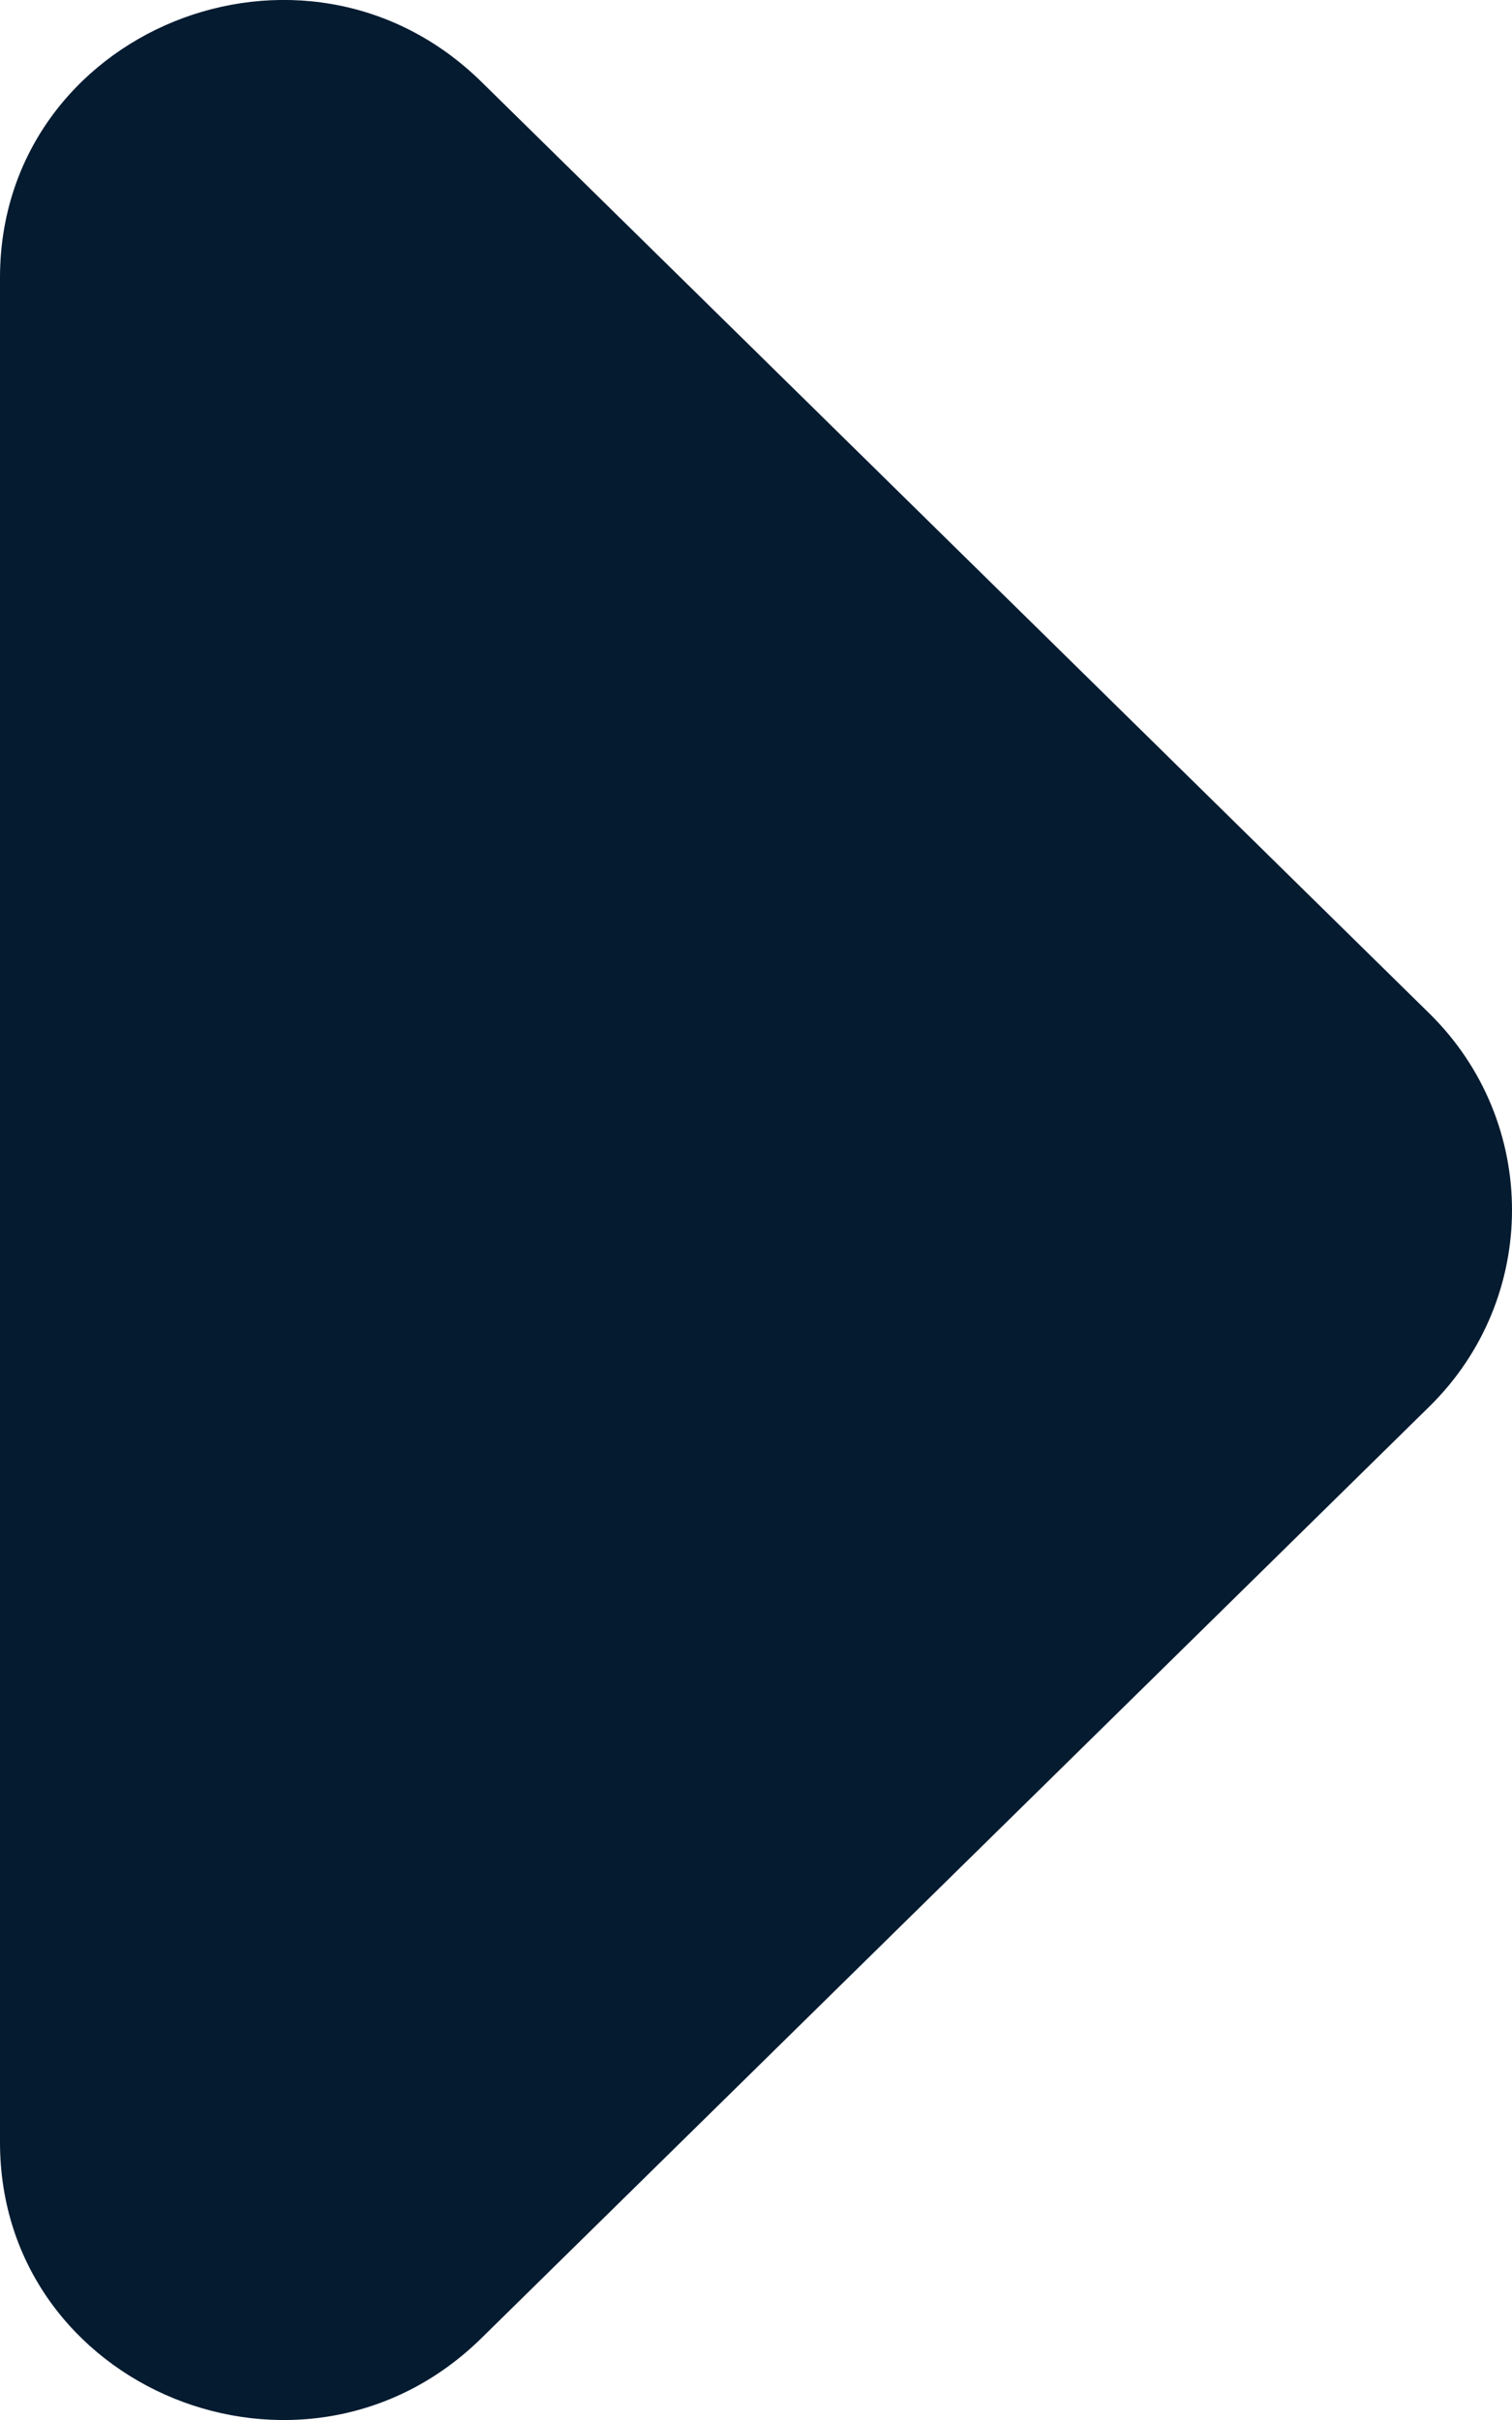 <svg width="10" height="16" viewBox="0 0 10 16" fill="none" xmlns="http://www.w3.org/2000/svg">
<g clip-path="url(#clip0_895_2446)">
<path d="M3.185 0.542L9.454 6.701C10.182 7.417 10.182 8.583 9.454 9.299L3.185 15.458C2.008 16.615 0 15.798 0 14.164V1.836C0 0.202 2.008 -0.615 3.185 0.542Z" fill="#041B30"/>
</g>
<defs>
<clipPath id="clip0_895_2446">
<rect width="10" height="16" fill="white"/>
</clipPath>
</defs>
</svg>
